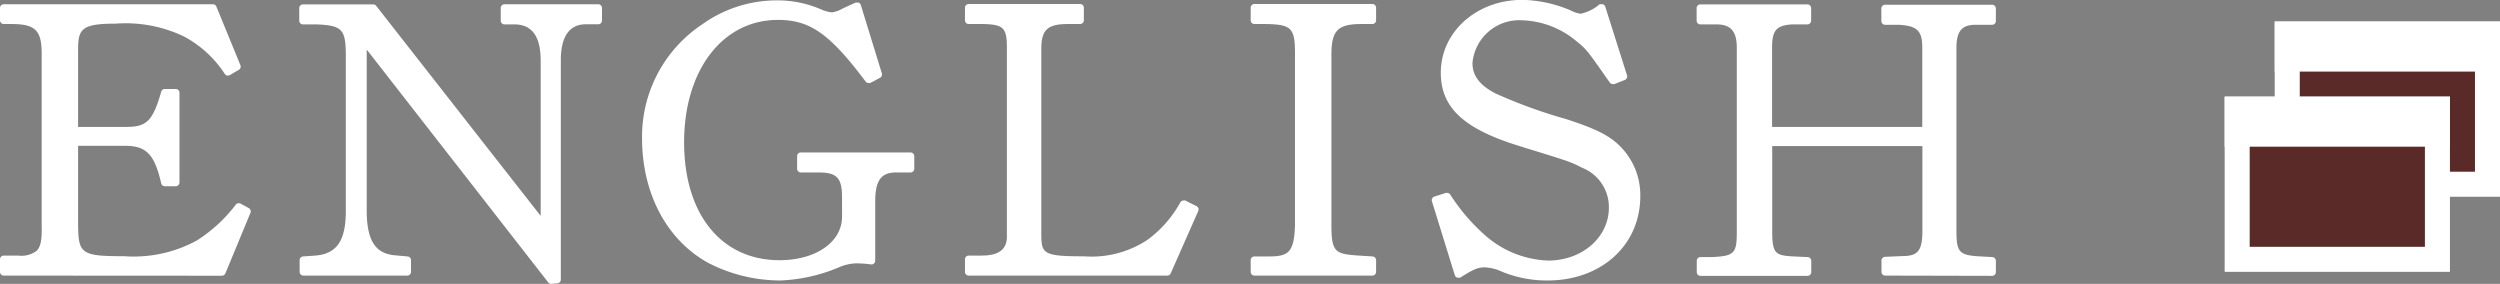 <svg id="nav" xmlns="http://www.w3.org/2000/svg" viewBox="0 0 199.75 22.68"><rect x="0" y="0" width="199.75" height="22.68" fill="#808080" stroke="none"/><defs><style>.cls-1{fill:#fff;}.cls-2{fill:#592a28;}</style></defs><title>nav6</title><path class="cls-1" d="M0,25.68a.3.3,0,0,1-.3-.3v-1a.3.3,0,0,1,.29-.3l1.17,0a2,2,0,0,0,1.48-.39c.3-.31.42-.88.39-1.91V7.8C3,6.09,2.49,5.61.77,5.58H0a.3.3,0,0,1-.3-.3v-1A.3.3,0,0,1,0,4H16.71a.3.3,0,0,1,.28.19l1.92,4.68a.3.3,0,0,1-.13.37l-.72.42a.3.3,0,0,1-.39-.08,8.88,8.88,0,0,0-3.26-3A10.76,10.76,0,0,0,8.94,5.55c-2.71,0-3,.42-3,2.07V13.8H9.75c1.61,0,2.14-.38,2.83-2.81a.3.3,0,0,1,.29-.22h.87a.3.3,0,0,1,.3.3v7.17a.3.3,0,0,1-.3.3h-.87a.3.3,0,0,1-.29-.23c-.53-2.31-1.18-3-2.89-3H5.94v5.91c0,2.7.08,2.91,3.66,2.91a10.56,10.56,0,0,0,5.82-1.25A12.05,12.05,0,0,0,18.55,20a.3.3,0,0,1,.37-.07l.66.36a.3.3,0,0,1,.13.38l-2,4.83a.3.3,0,0,1-.28.19Z" transform="translate(0.3 -3.66)"/><path class="cls-1" d="M43.74,26.34a.3.3,0,0,1-.24-.12L29,7.62V20.46c0,2.42.69,3.47,2.27,3.6l1,.09a.3.3,0,0,1,.27.3v.93a.3.3,0,0,1-.3.3H23.94a.3.3,0,0,1-.3-.3v-.93a.3.3,0,0,1,.28-.3l.84-.06C26.53,24,27.3,23,27.33,20.67V7.89C27.3,6,27,5.69,25,5.61l-1.1,0a.3.3,0,0,1-.29-.3v-1a.3.3,0,0,1,.3-.3h5.61a.3.3,0,0,1,.24.12L42.9,20.91V8.52c0-1.9-.65-2.86-2-2.91l-.9,0a.3.3,0,0,1-.29-.3v-1A.3.3,0,0,1,40,4h7.5a.3.3,0,0,1,.3.3v1a.3.3,0,0,1-.29.3l-1,0c-1.67,0-2,1.57-2,2.85V26a.3.3,0,0,1-.3.3Z" transform="translate(0.3 -3.66)"/><path class="cls-1" d="M62.07,26.07a12.61,12.61,0,0,1-5.81-1.42C52.94,22.8,51,19.08,51,14.7A10.77,10.77,0,0,1,55.8,5.61a10.26,10.26,0,0,1,5.91-1.92,8.8,8.8,0,0,1,3.71.77,2.77,2.77,0,0,0,.76.19,2.4,2.4,0,0,0,.83-.3l.6-.28.45-.2.13,0,.12,0a.3.3,0,0,1,.17.19l1.68,5.46a.3.3,0,0,1-.14.35l-.78.42a.3.3,0,0,1-.14,0,.3.3,0,0,1-.24-.12c-2.87-3.82-4.44-4.92-7-4.92-4.42,0-7.5,4-7.5,9.78s3,9.42,7.62,9.42c2.92,0,5-1.46,5-3.48V19.44c0-1.57-.41-2-1.87-2H63.69a.3.3,0,0,1-.3-.3v-1a.3.3,0,0,1,.3-.3h8.76a.3.3,0,0,1,.3.3v1a.3.3,0,0,1-.3.3H71.31c-1,0-1.68.39-1.68,2.28v4.77a.3.3,0,0,1-.3.3h0a10.11,10.11,0,0,0-1.16-.09,3.78,3.78,0,0,0-1.49.34A13.42,13.42,0,0,1,62.07,26.07Z" transform="translate(0.3 -3.66)"/><path class="cls-1" d="M77.1,25.68a.3.3,0,0,1-.3-.3v-1a.3.3,0,0,1,.3-.3h1.05c1.73,0,2-.82,2-1.53V7.44c0-1.54-.28-1.81-1.81-1.86H77.1a.3.3,0,0,1-.3-.3v-1a.3.3,0,0,1,.3-.3H86a.3.3,0,0,1,.3.3v1a.3.3,0,0,1-.3.3H85c-1.58,0-2.07.46-2.1,1.87V22.14c0,1.78,0,2,3.42,2a8.06,8.06,0,0,0,5.08-1.33,9.21,9.21,0,0,0,2.62-3,.3.3,0,0,1,.25-.13.31.31,0,0,1,.13,0l.9.45a.3.3,0,0,1,.14.39L93.24,25.5a.3.3,0,0,1-.27.18Z" transform="translate(0.3 -3.66)"/><path class="cls-1" d="M99.93,25.68a.3.3,0,0,1-.3-.3v-.93a.3.3,0,0,1,.3-.3h1.17c1.58,0,2-.36,2.07-2.49V7.89c0-2-.31-2.28-2.34-2.31h-.9a.3.3,0,0,1-.3-.3v-1a.3.3,0,0,1,.3-.3h9.42a.3.3,0,0,1,.3.3v1a.3.3,0,0,1-.3.3h-.87c-1.86,0-2.37.5-2.4,2.31V21.66c0,2.08.31,2.27,1.89,2.4l1.4.09a.3.3,0,0,1,.28.3v.93a.3.3,0,0,1-.3.3Z" transform="translate(0.3 -3.66)"/><path class="cls-1" d="M123.36,26.07a9.38,9.38,0,0,1-3.88-.8,3.63,3.63,0,0,0-1.16-.25c-.53,0-.89.15-1.94.82a.3.3,0,0,1-.16,0l-.1,0a.3.3,0,0,1-.18-.19l-1.83-5.91a.3.3,0,0,1,.19-.37l.93-.3h.09a.3.3,0,0,1,.25.13,15.49,15.49,0,0,0,2.71,3.19,8.05,8.05,0,0,0,5.11,2.09c2.73,0,4.86-1.86,4.86-4.23a3.38,3.38,0,0,0-2.15-3.19c-.85-.45-1.06-.52-4.58-1.6l-.28-.09c-4.56-1.38-6.42-3.09-6.42-5.9,0-3.26,2.86-5.82,6.51-5.82a10.38,10.38,0,0,1,3.84.83,2.63,2.63,0,0,0,.81.28A3.39,3.39,0,0,0,127.51,4a.3.3,0,0,1,.16,0l.1,0a.3.3,0,0,1,.19.19l1.74,5.49a.3.3,0,0,1-.18.37l-.84.33-.11,0a.3.3,0,0,1-.25-.13l-.15-.21c-1.68-2.4-1.71-2.44-2.55-3.12a7.07,7.07,0,0,0-4.34-1.64,3.75,3.75,0,0,0-3.93,3.42c0,1,.57,1.77,1.85,2.43a40.21,40.21,0,0,0,5.65,2.05c2.54.83,3.59,1.38,4.48,2.36a5.51,5.51,0,0,1,1.43,3.77C130.77,23.24,127.65,26.07,123.36,26.07Z" transform="translate(0.3 -3.66)"/><path class="cls-1" d="M150.33,25.68a.3.3,0,0,1-.3-.3v-.9a.3.3,0,0,1,.29-.3l1.38-.06c1.18,0,1.6-.36,1.6-2V15.33h-12v6.81c0,1.75.26,1.91,1.52,2l1.31.06a.3.3,0,0,1,.29.3v.9a.3.3,0,0,1-.3.3h-8.55a.3.3,0,0,1-.3-.3v-.9a.3.3,0,0,1,.3-.3h.9c1.8-.08,2-.29,2-2V7.47c0-1.29-.47-1.83-1.54-1.86h-1.37a.3.3,0,0,1-.3-.3v-1a.3.3,0,0,1,.3-.3h8.55a.3.3,0,0,1,.3.3v1a.3.3,0,0,1-.3.3h-1.23c-1.24.08-1.59.47-1.59,1.83V13.8h12V7.44c0-1.33-.43-1.72-1.88-1.8l-1.1,0a.3.3,0,0,1-.29-.3v-1a.3.3,0,0,1,.3-.3h8.55a.3.3,0,0,1,.3.3v1a.3.3,0,0,1-.29.3l-1.32,0c-1.09,0-1.51.49-1.54,1.72V22.14c0,1.66.24,1.9,1.76,2l1.11.06a.3.3,0,0,1,.28.3v.9a.3.3,0,0,1-.3.3Z" transform="translate(0.3 -3.66)"/><rect class="cls-2" x="182.75" y="2.72" width="16" height="12"/><path class="cls-1" d="M197.45,7.38v10h-14v-10h14m2-2h-18v14h18v-14Z" transform="translate(0.3 -3.66)"/><rect class="cls-1" x="181.75" y="1.72" width="18" height="4"/><rect class="cls-2" x="178.75" y="8.72" width="16" height="12"/><path class="cls-1" d="M193.45,13.38v10h-14v-10h14m2-2h-18v14h18v-14Z" transform="translate(0.3 -3.66)"/><rect class="cls-1" x="177.75" y="7.72" width="18" height="4"/></svg>